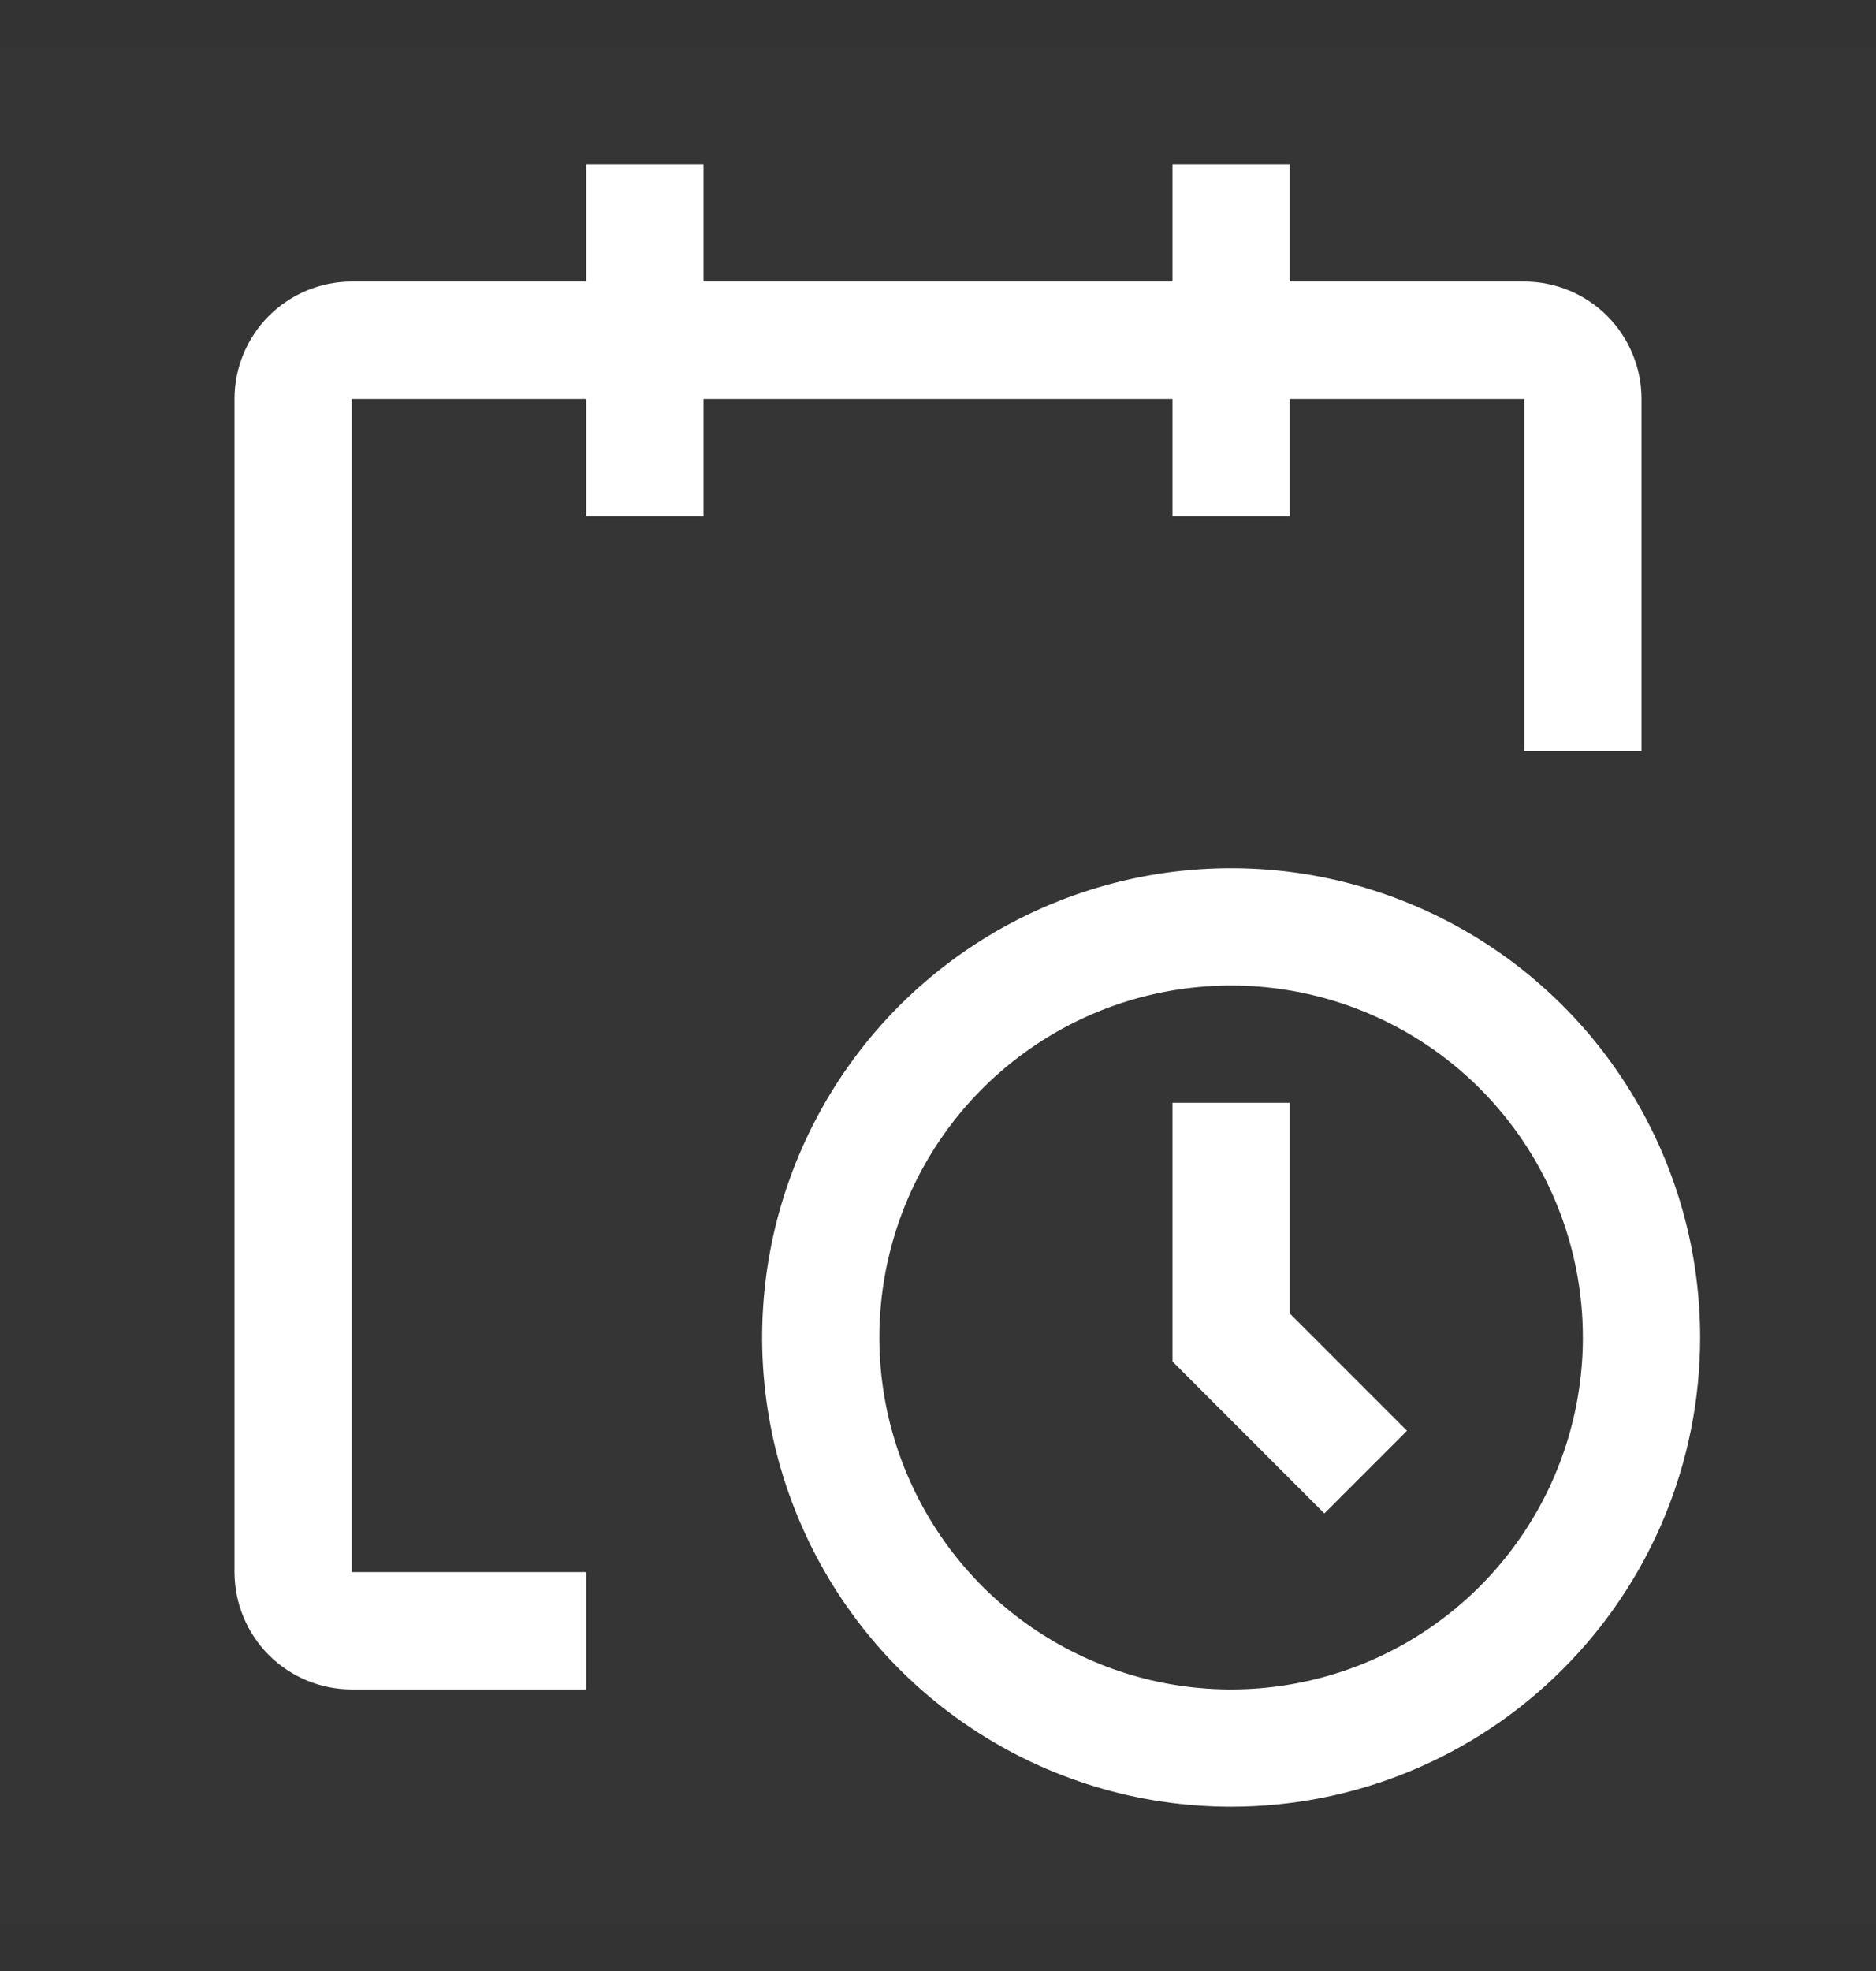 <svg width="20" height="21" viewBox="0 0 20 21" fill="none" xmlns="http://www.w3.org/2000/svg">
<rect x="0" y="0" width="20" height="21" fill="#333333" stroke="none"/>
<rect width="20" height="20" transform="translate(0 0.5)" fill="white" fill-opacity="0.01" style="mix-blend-mode:multiply"/>
<path d="M13.125 19.25C12.136 19.25 11.169 18.957 10.347 18.407C9.525 17.858 8.884 17.077 8.506 16.163C8.127 15.25 8.028 14.245 8.221 13.274C8.414 12.305 8.89 11.414 9.589 10.714C10.289 10.015 11.18 9.539 12.149 9.346C13.12 9.153 14.125 9.252 15.038 9.631C15.952 10.009 16.733 10.65 17.282 11.472C17.832 12.294 18.125 13.261 18.125 14.25C18.125 15.576 17.598 16.848 16.66 17.785C15.723 18.723 14.451 19.25 13.125 19.25ZM13.125 10.5C12.383 10.5 11.658 10.72 11.042 11.132C10.425 11.544 9.944 12.13 9.66 12.815C9.377 13.5 9.302 14.254 9.447 14.982C9.592 15.709 9.949 16.377 10.473 16.902C10.998 17.426 11.666 17.783 12.393 17.928C13.121 18.073 13.875 17.998 14.56 17.715C15.245 17.431 15.831 16.95 16.243 16.333C16.655 15.717 16.875 14.992 16.875 14.25C16.875 13.255 16.48 12.302 15.777 11.598C15.073 10.895 14.12 10.5 13.125 10.5Z" fill="white"/>
<path d="M14.119 16.125L12.5 14.506V11.75H13.75V13.994L15 15.244L14.119 16.125Z" fill="white"/>
<path d="M17.5 4.25C17.5 3.918 17.368 3.601 17.134 3.366C16.899 3.132 16.581 3 16.25 3H13.75V1.75H12.5V3H7.5V1.75H6.25V3H3.75C3.418 3 3.101 3.132 2.866 3.366C2.632 3.601 2.5 3.918 2.5 4.25V16.75C2.5 17.081 2.632 17.399 2.866 17.634C3.101 17.868 3.418 18 3.75 18H6.25V16.75H3.75V4.25H6.25V5.5H7.5V4.25H12.5V5.5H13.75V4.25H16.25V8H17.5V4.25Z" fill="white"/>
</svg>
